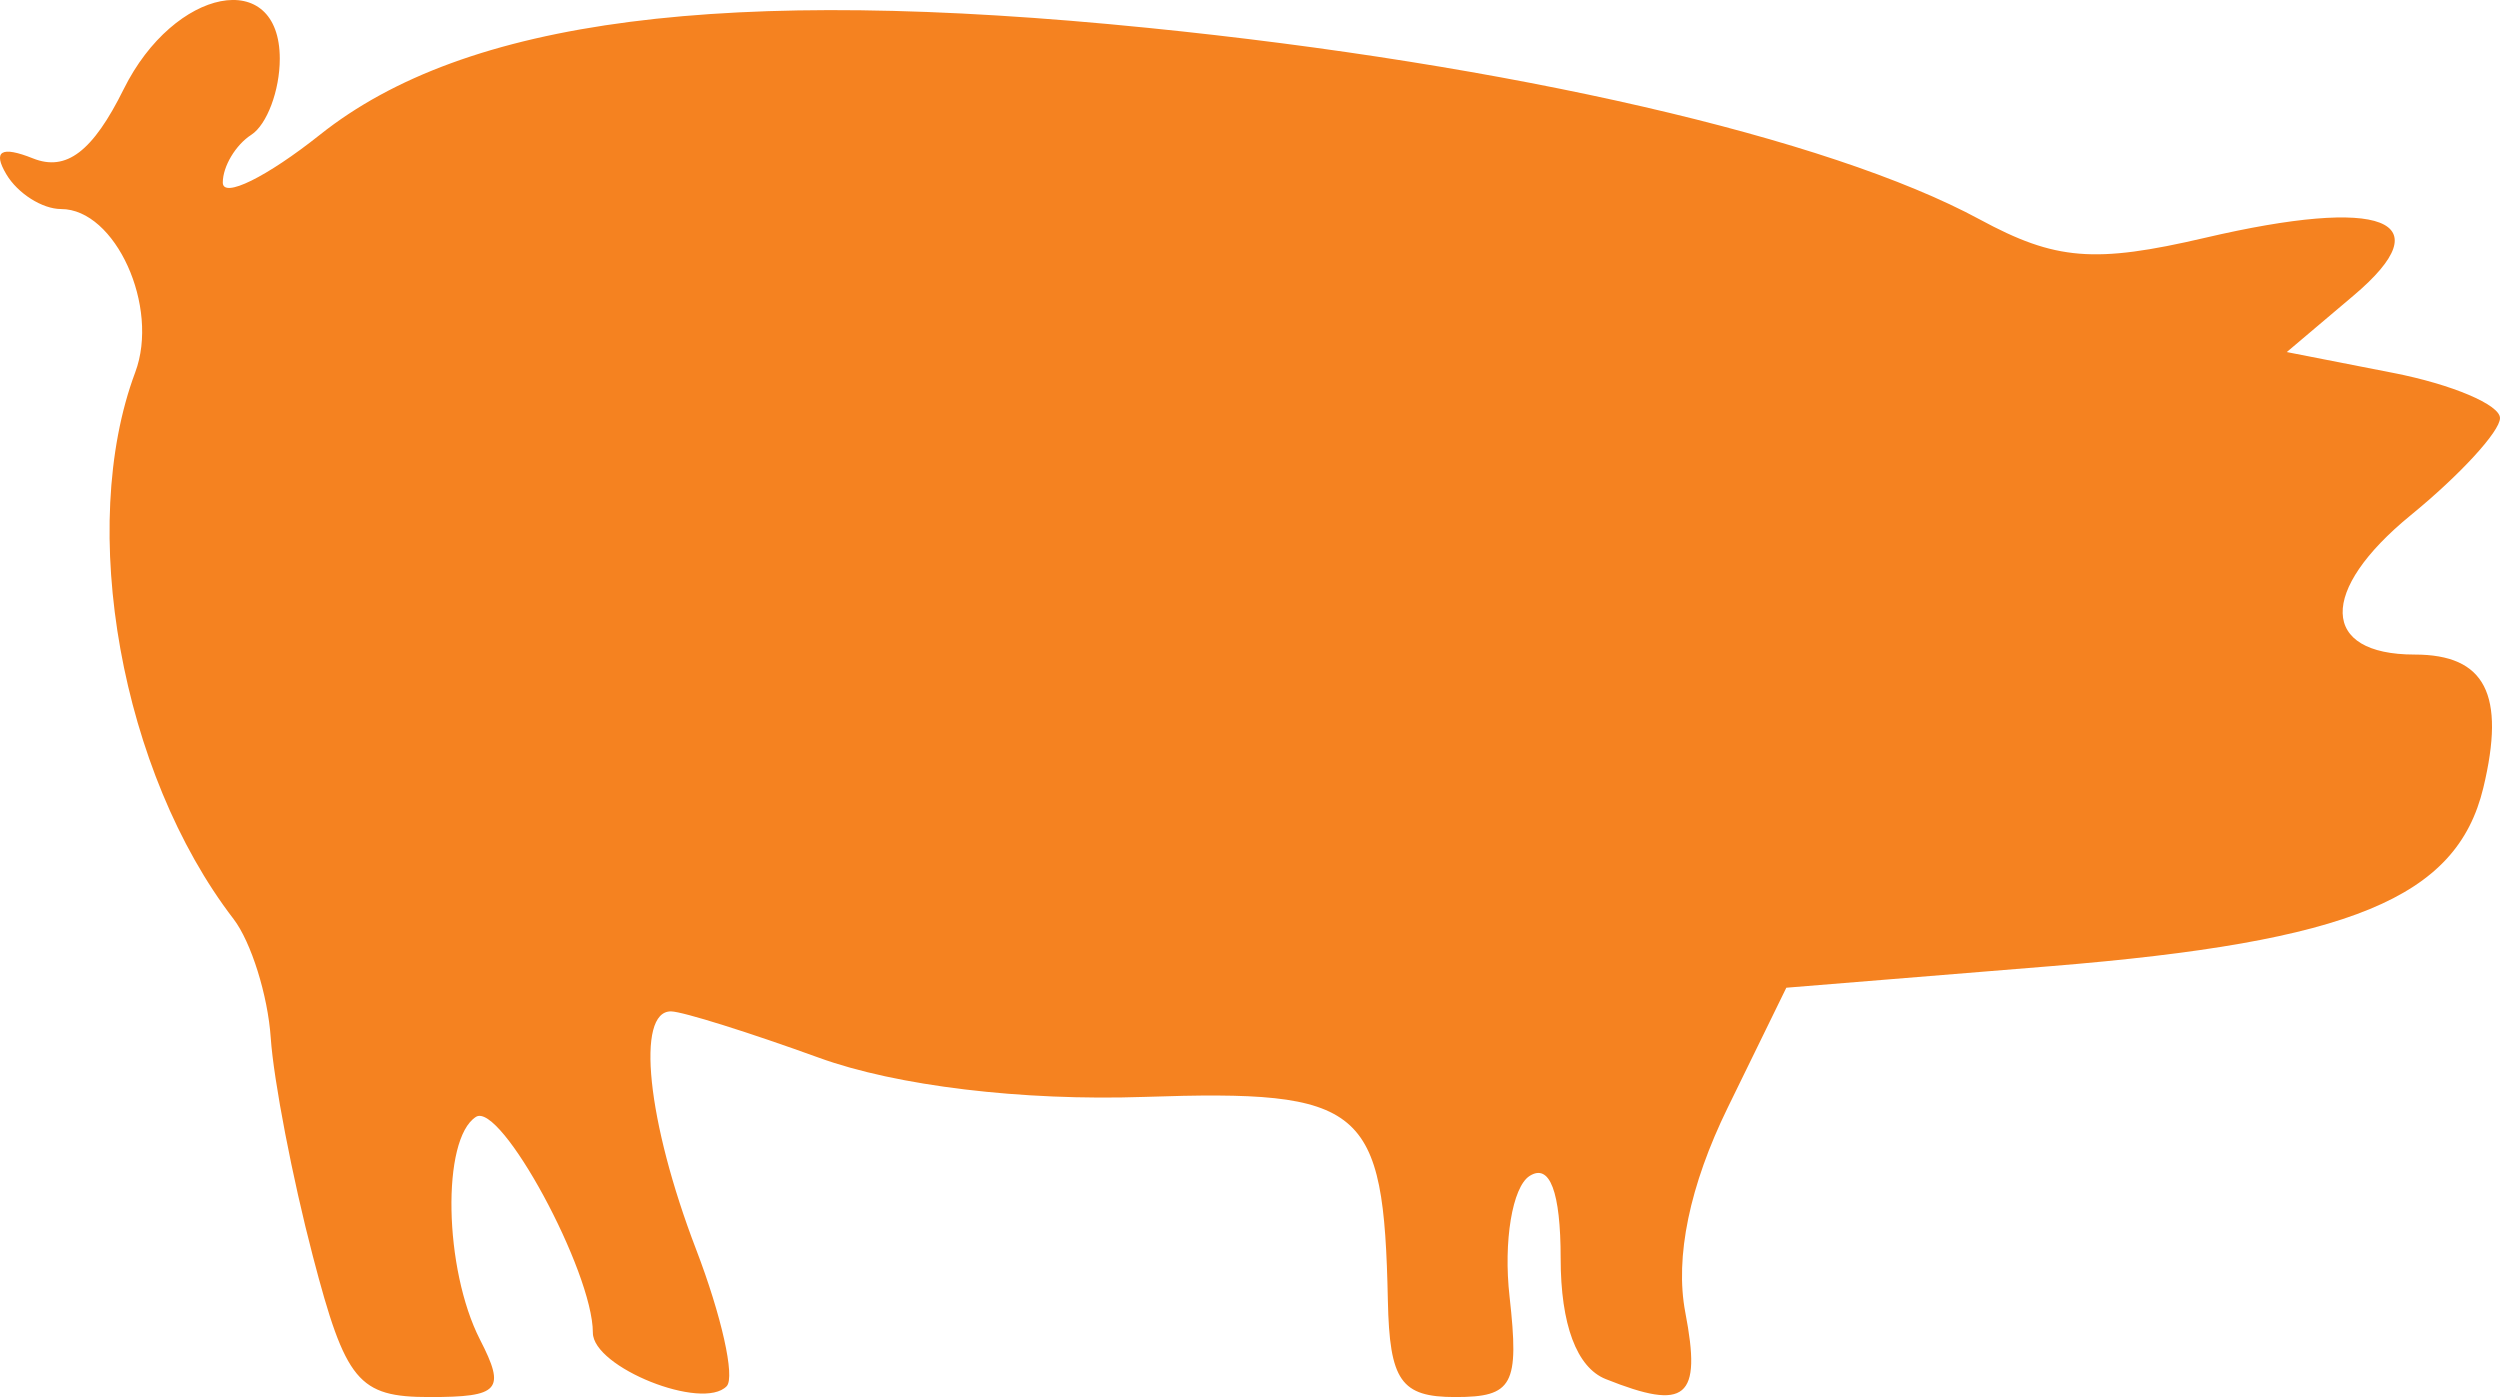 <svg width="34" height="19" viewBox="0 0 34 19" fill="none" xmlns="http://www.w3.org/2000/svg">
<path fill-rule="evenodd" clip-rule="evenodd" d="M1.682 1.213C1.262 2.061 0.902 2.336 0.448 2.154C0.017 1.982 -0.102 2.053 0.086 2.37C0.24 2.63 0.575 2.843 0.831 2.843C1.57 2.843 2.173 4.172 1.839 5.064C1.048 7.177 1.647 10.508 3.176 12.498C3.415 12.81 3.643 13.537 3.682 14.114C3.721 14.691 3.978 16.026 4.254 17.081C4.7 18.79 4.873 19 5.842 19C6.797 19 6.88 18.905 6.528 18.219C6.037 17.26 6.004 15.492 6.472 15.19C6.807 14.974 8.063 17.291 8.063 18.125C8.063 18.596 9.556 19.193 9.883 18.852C10 18.729 9.812 17.891 9.466 16.989C8.801 15.254 8.643 13.745 9.128 13.755C9.287 13.758 10.191 14.042 11.137 14.385C12.192 14.769 13.901 14.974 15.562 14.918C18.556 14.817 18.82 15.038 18.875 17.687C18.898 18.779 19.052 19 19.792 19C20.576 19 20.664 18.836 20.53 17.634C20.445 16.883 20.568 16.145 20.801 15.994C21.077 15.816 21.225 16.207 21.225 17.115C21.225 18.014 21.443 18.597 21.837 18.755C22.935 19.194 23.145 19.018 22.92 17.848C22.777 17.098 22.978 16.125 23.497 15.064L24.294 13.433L27.889 13.14C31.971 12.808 33.412 12.213 33.773 10.715C34.079 9.443 33.8 8.902 32.839 8.902C31.554 8.902 31.531 8.032 32.787 7.006C33.454 6.461 34 5.867 34 5.686C34 5.505 33.347 5.228 32.55 5.072L31.1 4.788L32.008 4.02C33.23 2.988 32.408 2.669 29.989 3.234C28.485 3.585 27.955 3.542 26.924 2.984C24.869 1.872 20.539 0.875 15.612 0.379C9.862 -0.2 6.333 0.255 4.352 1.832C3.625 2.41 3.03 2.703 3.03 2.483C3.03 2.263 3.205 1.97 3.418 1.833C3.63 1.695 3.805 1.231 3.805 0.799C3.805 -0.453 2.369 -0.173 1.682 1.213Z" fill="#F58220"/>
</svg>
